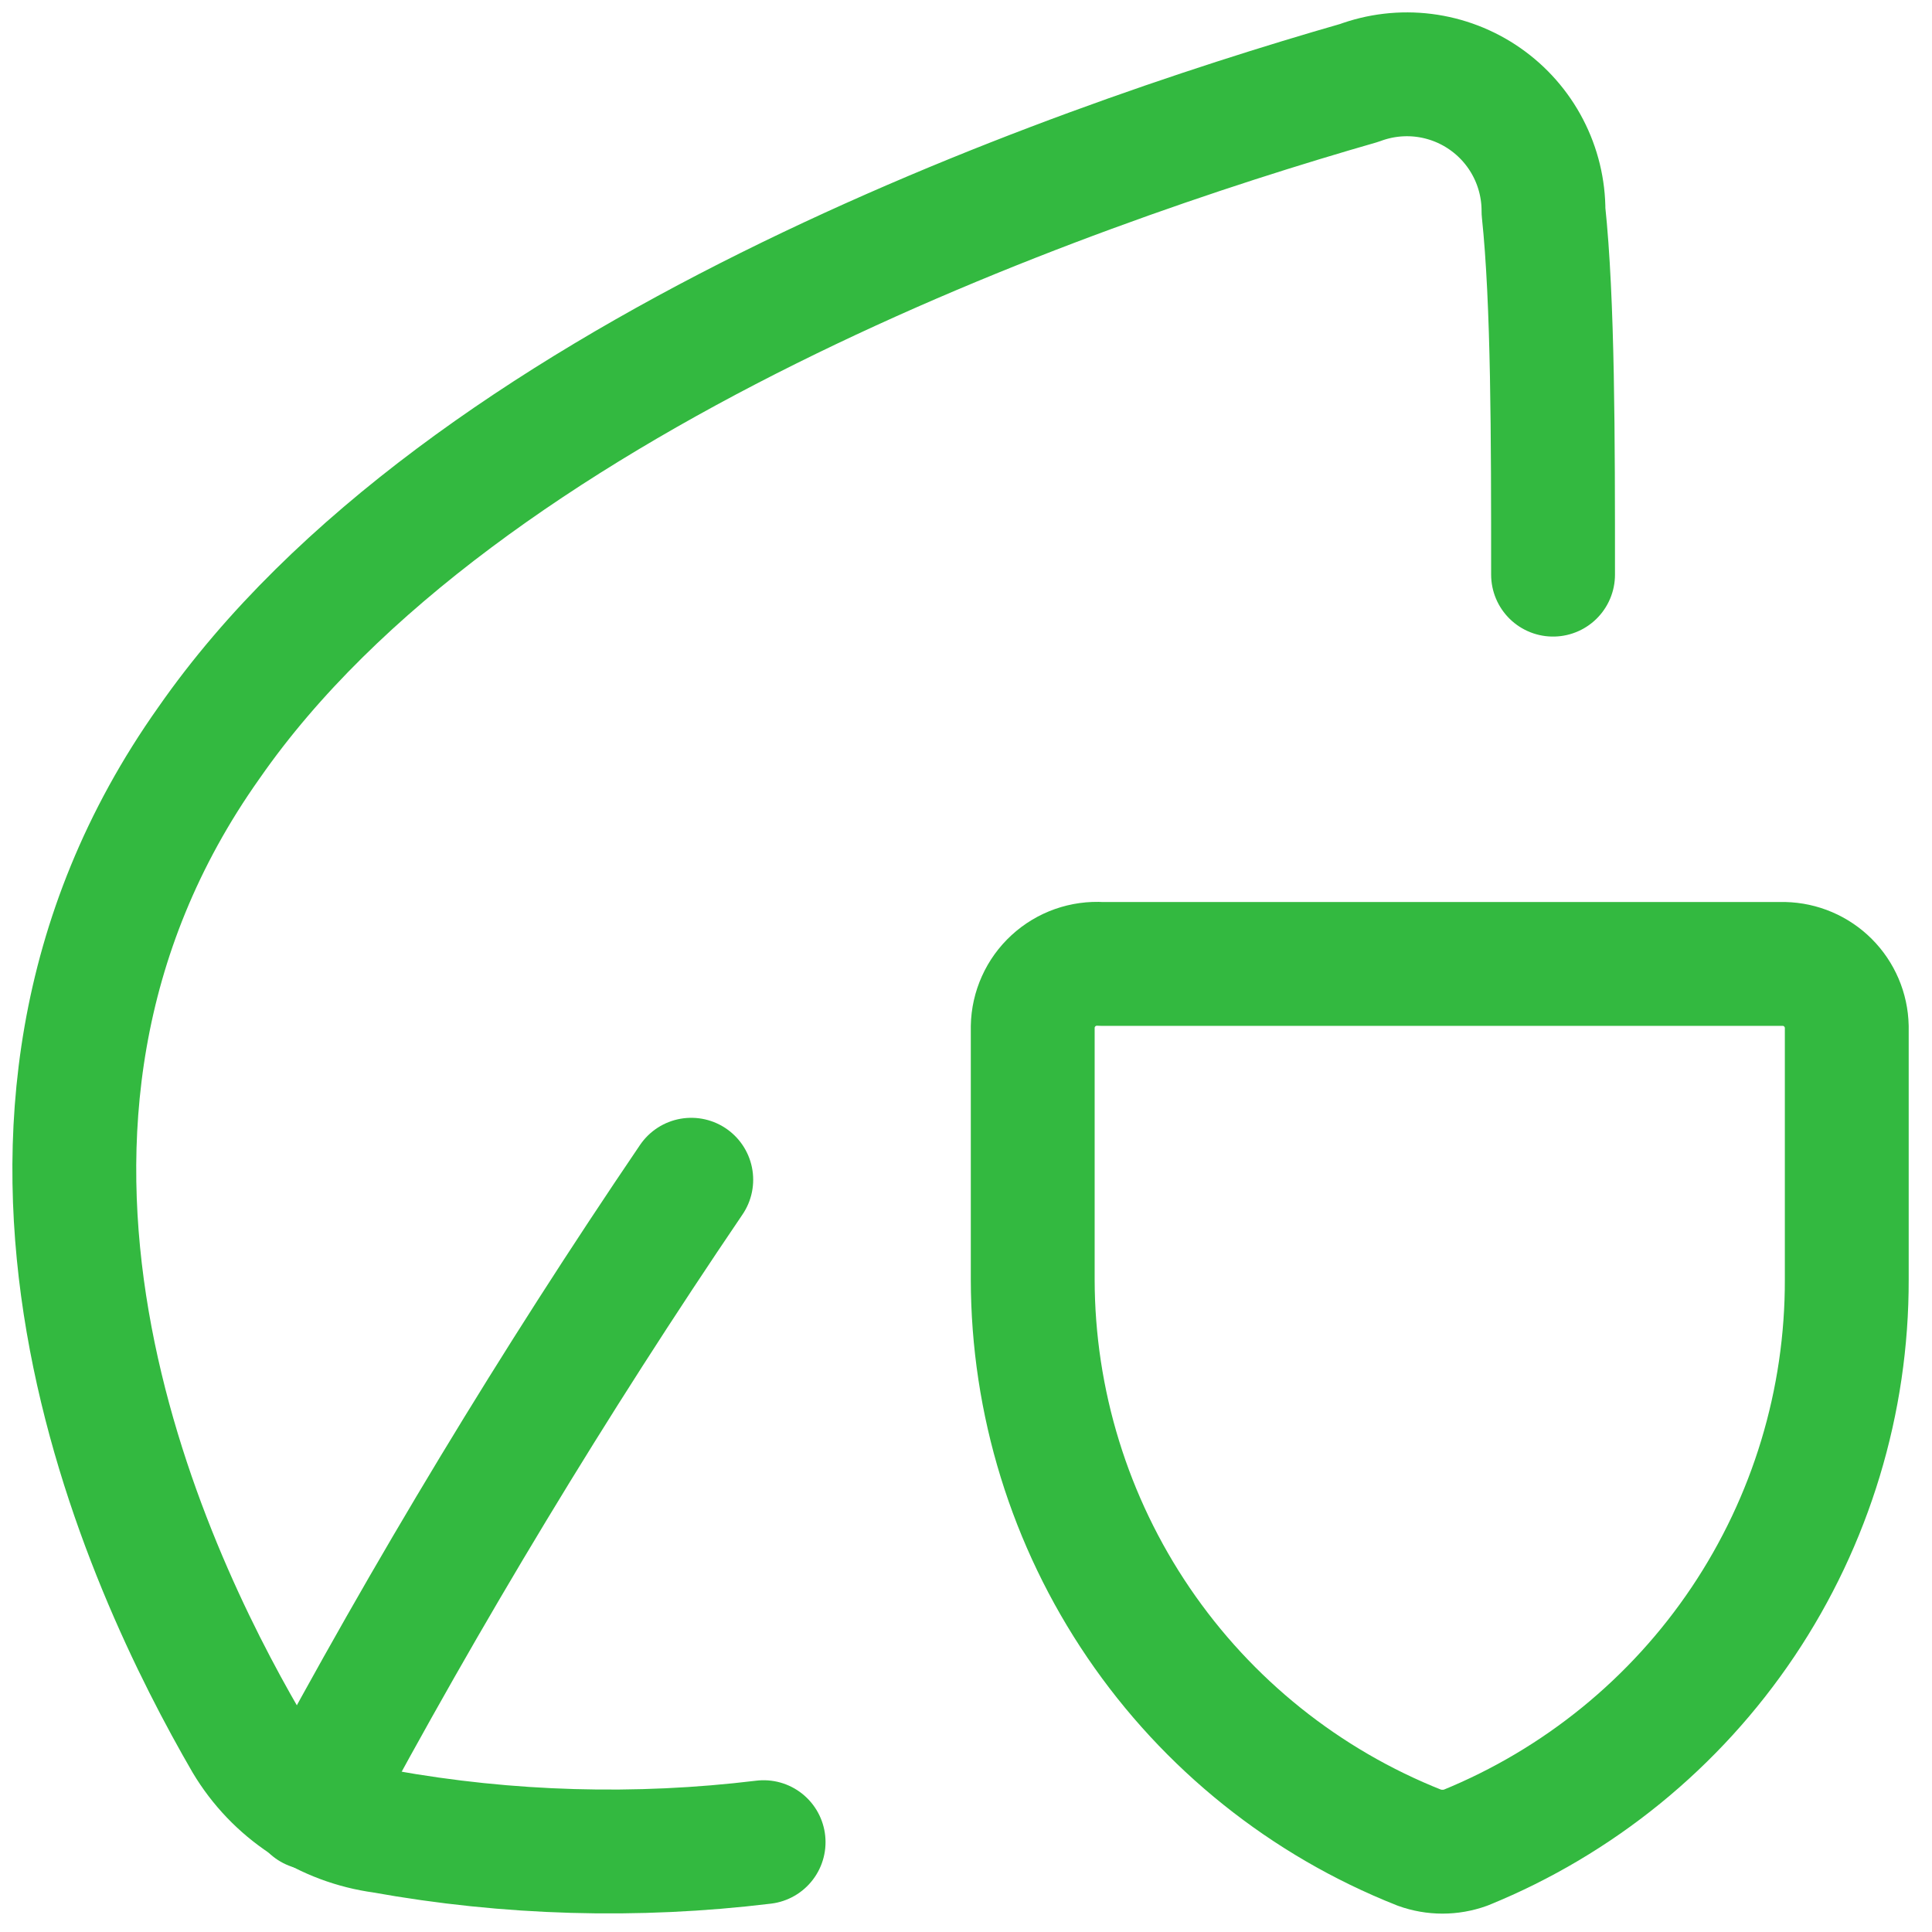 <svg width="78" height="78" viewBox="0 0 78 78" fill="none" xmlns="http://www.w3.org/2000/svg">
<path d="M62.701 23.2C62.701 17.686 62.701 12.172 62.315 8.532C62.318 7.64 62.105 6.761 61.693 5.97C61.282 5.178 60.684 4.499 59.952 3.989C59.22 3.479 58.375 3.155 57.49 3.043C56.605 2.932 55.707 3.037 54.871 3.349C42.96 6.768 18.642 15.315 8.441 29.983C-2.588 45.533 5.904 63.344 9.93 70.292C10.516 71.274 11.317 72.111 12.271 72.742C13.226 73.372 14.31 73.778 15.444 73.932C20.521 74.847 25.707 74.995 30.829 74.373" stroke="#33B940" stroke-width="5" stroke-linecap="round" stroke-linejoin="round"/>
<path d="M27.908 47.629C22.357 55.81 17.24 64.276 12.578 72.995M59.174 74.594C58.568 74.813 57.905 74.813 57.299 74.594C52.7 72.772 48.754 69.612 45.972 65.522C43.19 61.432 41.699 56.601 41.694 51.654V41.453C41.7 41.103 41.778 40.758 41.922 40.439C42.065 40.119 42.272 39.833 42.53 39.596C42.788 39.358 43.091 39.176 43.421 39.059C43.751 38.943 44.101 38.894 44.451 38.916H72.022C72.69 38.931 73.327 39.202 73.8 39.675C74.273 40.148 74.545 40.785 74.559 41.453V51.654C74.571 56.575 73.113 61.388 70.372 65.475C67.631 69.562 63.731 72.737 59.174 74.594Z" stroke="#33B940" stroke-width="5" stroke-linecap="round" stroke-linejoin="round"/>
</svg>
